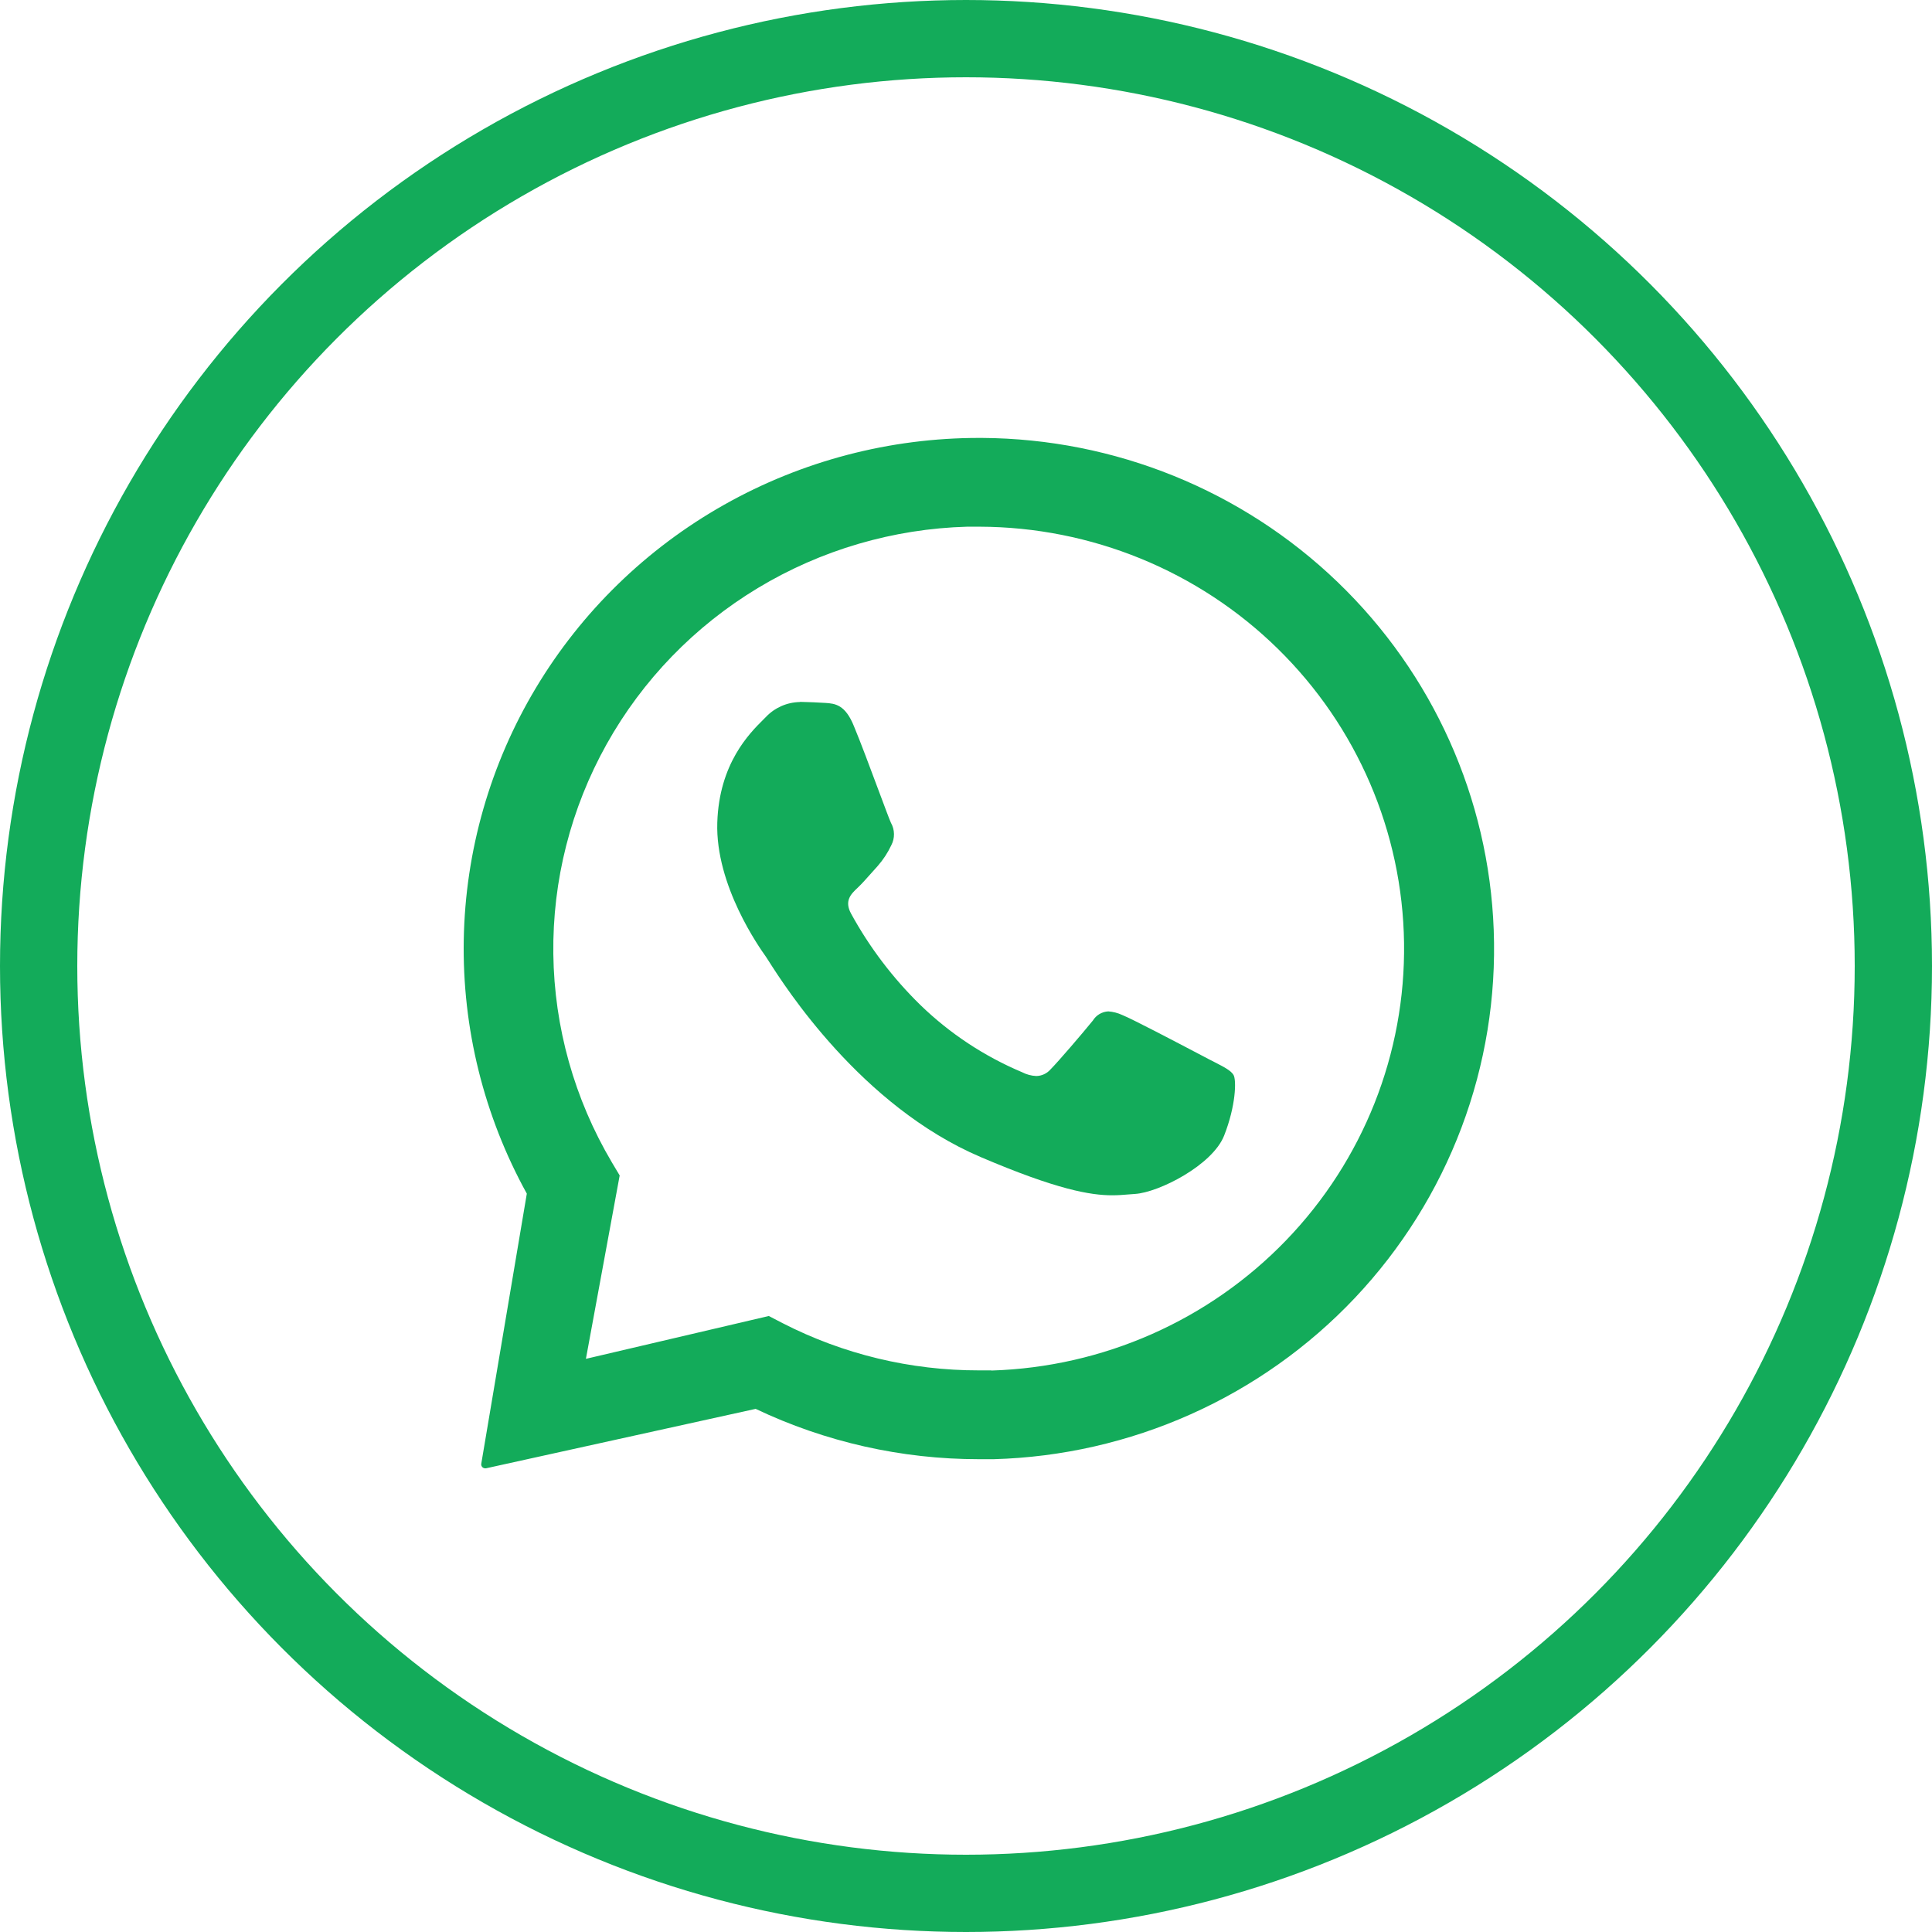 <?xml version="1.0" encoding="UTF-8"?> <svg xmlns="http://www.w3.org/2000/svg" width="75" height="75" viewBox="0 0 75 75" fill="none"><circle cx="37.5" cy="37.5" r="36" stroke="#13AB5A" stroke-width="3"></circle><path d="M30.329 27.412C30.555 27.312 30.799 27.258 31.046 27.253V27.247H31.089C31.423 27.257 31.759 27.267 32.05 27.288L32.052 27.288C32.407 27.314 32.812 27.344 33.152 28.196C33.394 28.774 33.796 29.85 34.114 30.704C34.347 31.327 34.535 31.833 34.586 31.94C34.661 32.073 34.702 32.222 34.704 32.374C34.707 32.526 34.671 32.677 34.6 32.812C34.463 33.104 34.286 33.374 34.073 33.617C33.99 33.707 33.906 33.802 33.822 33.897C33.642 34.1 33.463 34.303 33.292 34.465C33.04 34.702 32.764 34.964 33.04 35.47C33.754 36.775 34.659 37.968 35.726 39.011C36.868 40.119 38.209 41.005 39.679 41.624C39.849 41.712 40.037 41.763 40.229 41.771C40.333 41.769 40.436 41.746 40.53 41.702C40.624 41.658 40.709 41.596 40.777 41.518C41.089 41.204 42.02 40.116 42.426 39.616C42.489 39.513 42.577 39.427 42.681 39.365C42.785 39.304 42.903 39.268 43.024 39.262C43.211 39.276 43.393 39.322 43.562 39.401C43.94 39.55 45.674 40.461 46.538 40.914C46.716 41.008 46.857 41.082 46.941 41.126C47.013 41.163 47.081 41.197 47.145 41.23C47.527 41.426 47.782 41.557 47.885 41.729C48.004 41.93 47.974 42.935 47.52 44.085C47.065 45.235 44.982 46.292 44.059 46.349C43.969 46.354 43.882 46.361 43.791 46.369C43.605 46.385 43.41 46.401 43.176 46.401C42.335 46.401 41.036 46.184 38.075 44.919C33.422 42.938 30.457 38.276 29.84 37.306C29.789 37.226 29.754 37.171 29.736 37.145L29.734 37.142C29.485 36.792 27.768 34.376 27.845 31.934C27.918 29.639 29.093 28.47 29.632 27.934C29.669 27.898 29.702 27.865 29.732 27.834C29.9 27.655 30.104 27.512 30.329 27.412Z" fill="#13AB5A"></path><path fill-rule="evenodd" clip-rule="evenodd" d="M51.923 22.593C55.626 26.152 57.798 30.991 57.986 36.099C58.084 38.715 57.659 41.323 56.734 43.775C55.81 46.226 54.404 48.471 52.6 50.382C50.795 52.292 48.626 53.829 46.219 54.904C43.811 55.98 41.213 56.572 38.574 56.646H38.002C35.001 56.647 32.039 55.979 29.334 54.692L18.865 57H18.834C18.812 57 18.791 56.995 18.771 56.986C18.751 56.977 18.733 56.964 18.719 56.948C18.704 56.931 18.694 56.912 18.687 56.891C18.681 56.87 18.679 56.849 18.682 56.827L20.451 46.337C18.785 43.316 17.942 39.918 18.003 36.476C18.065 33.034 19.029 29.667 20.802 26.707C22.575 23.747 25.095 21.295 28.114 19.593C31.133 17.891 34.547 16.997 38.02 17H38.117C43.275 17.03 48.221 19.034 51.923 22.593ZM38.002 53.198H38.474L38.492 53.204C42.825 53.07 46.932 51.255 49.927 48.148C52.922 45.042 54.566 40.894 54.505 36.598C54.444 32.302 52.683 28.201 49.6 25.18C46.518 22.159 42.361 20.459 38.026 20.446H37.545C34.674 20.527 31.873 21.348 29.419 22.828C26.965 24.308 24.943 26.395 23.551 28.886C22.159 31.376 21.445 34.182 21.48 37.029C21.515 39.876 22.298 42.664 23.751 45.12L24.056 45.631L22.745 52.75L29.845 51.087L30.381 51.365C32.736 52.573 35.35 53.202 38.002 53.198Z" fill="#13AB5A"></path></svg> 